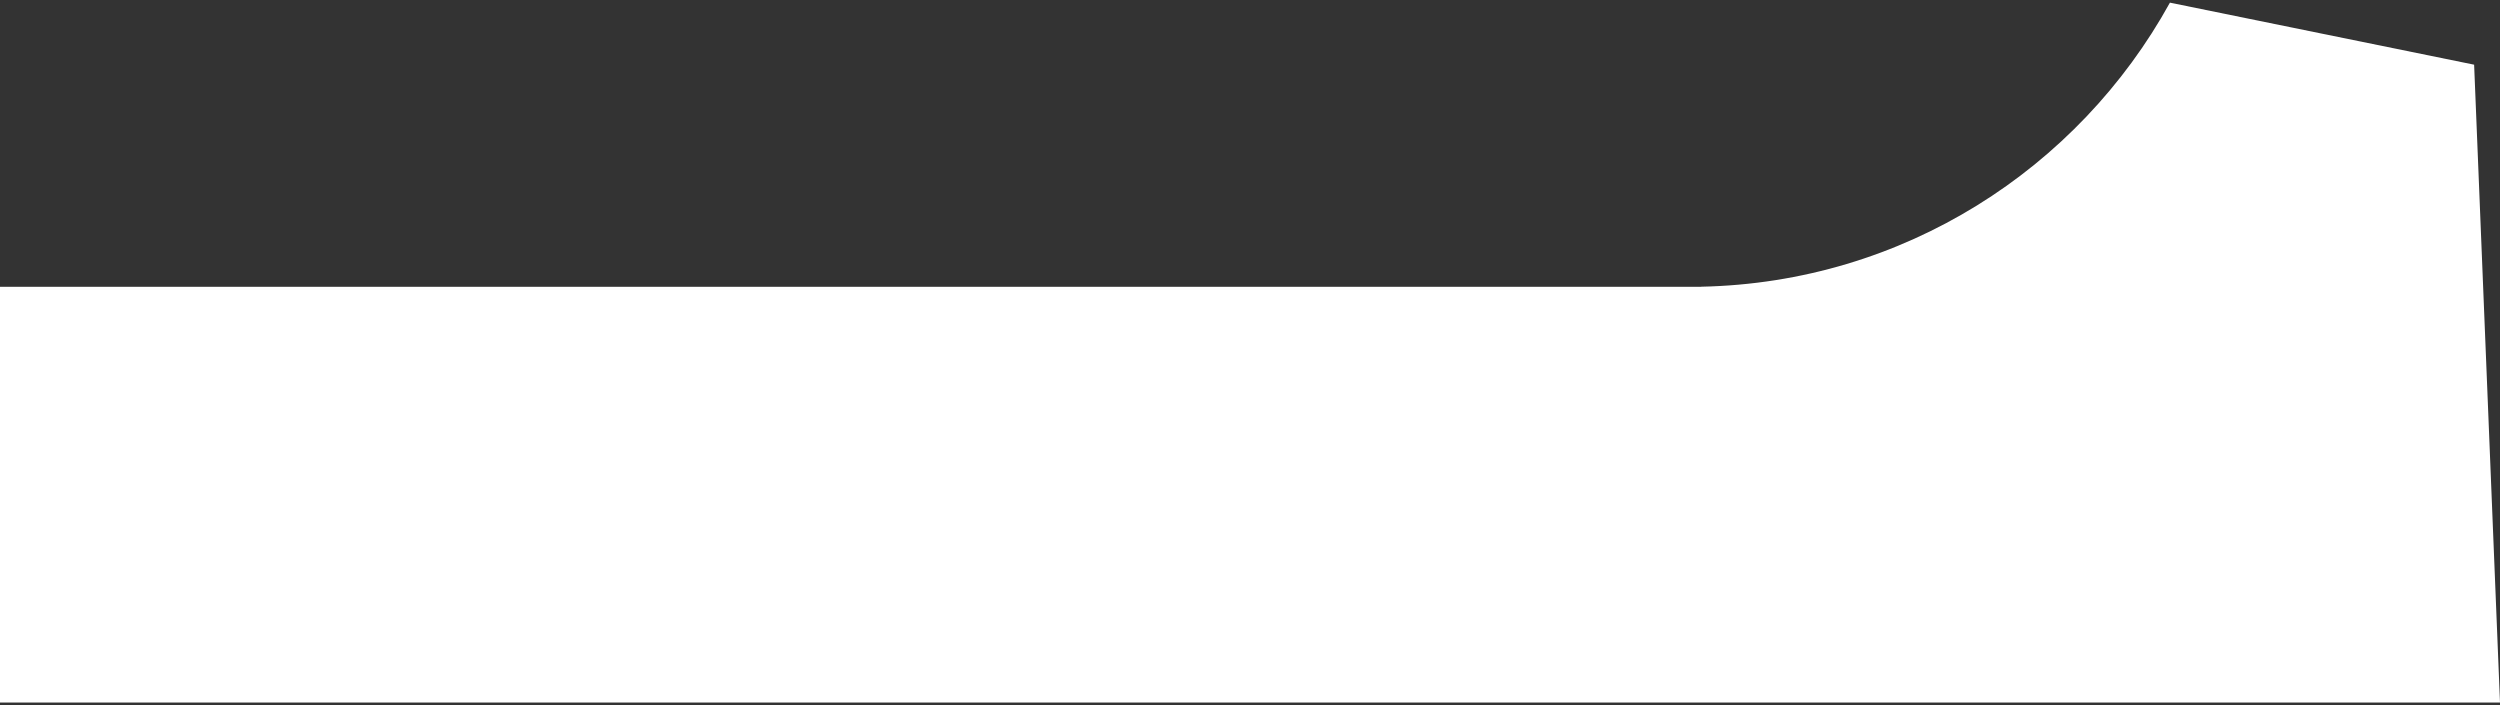 <svg width="773" height="218" viewBox="0 0 773 218" fill="none" xmlns="http://www.w3.org/2000/svg">
<rect x="0" y="0" width="773" height="218" fill="#333333" stroke="none"/>
<path fill-rule="evenodd" clip-rule="evenodd" d="M670.941 0.819L765 20L773 217.232H0V88.687H522.5H526V88.651C588.439 87.383 642.59 52.251 670.941 0.819Z" fill="white"/>
</svg>
